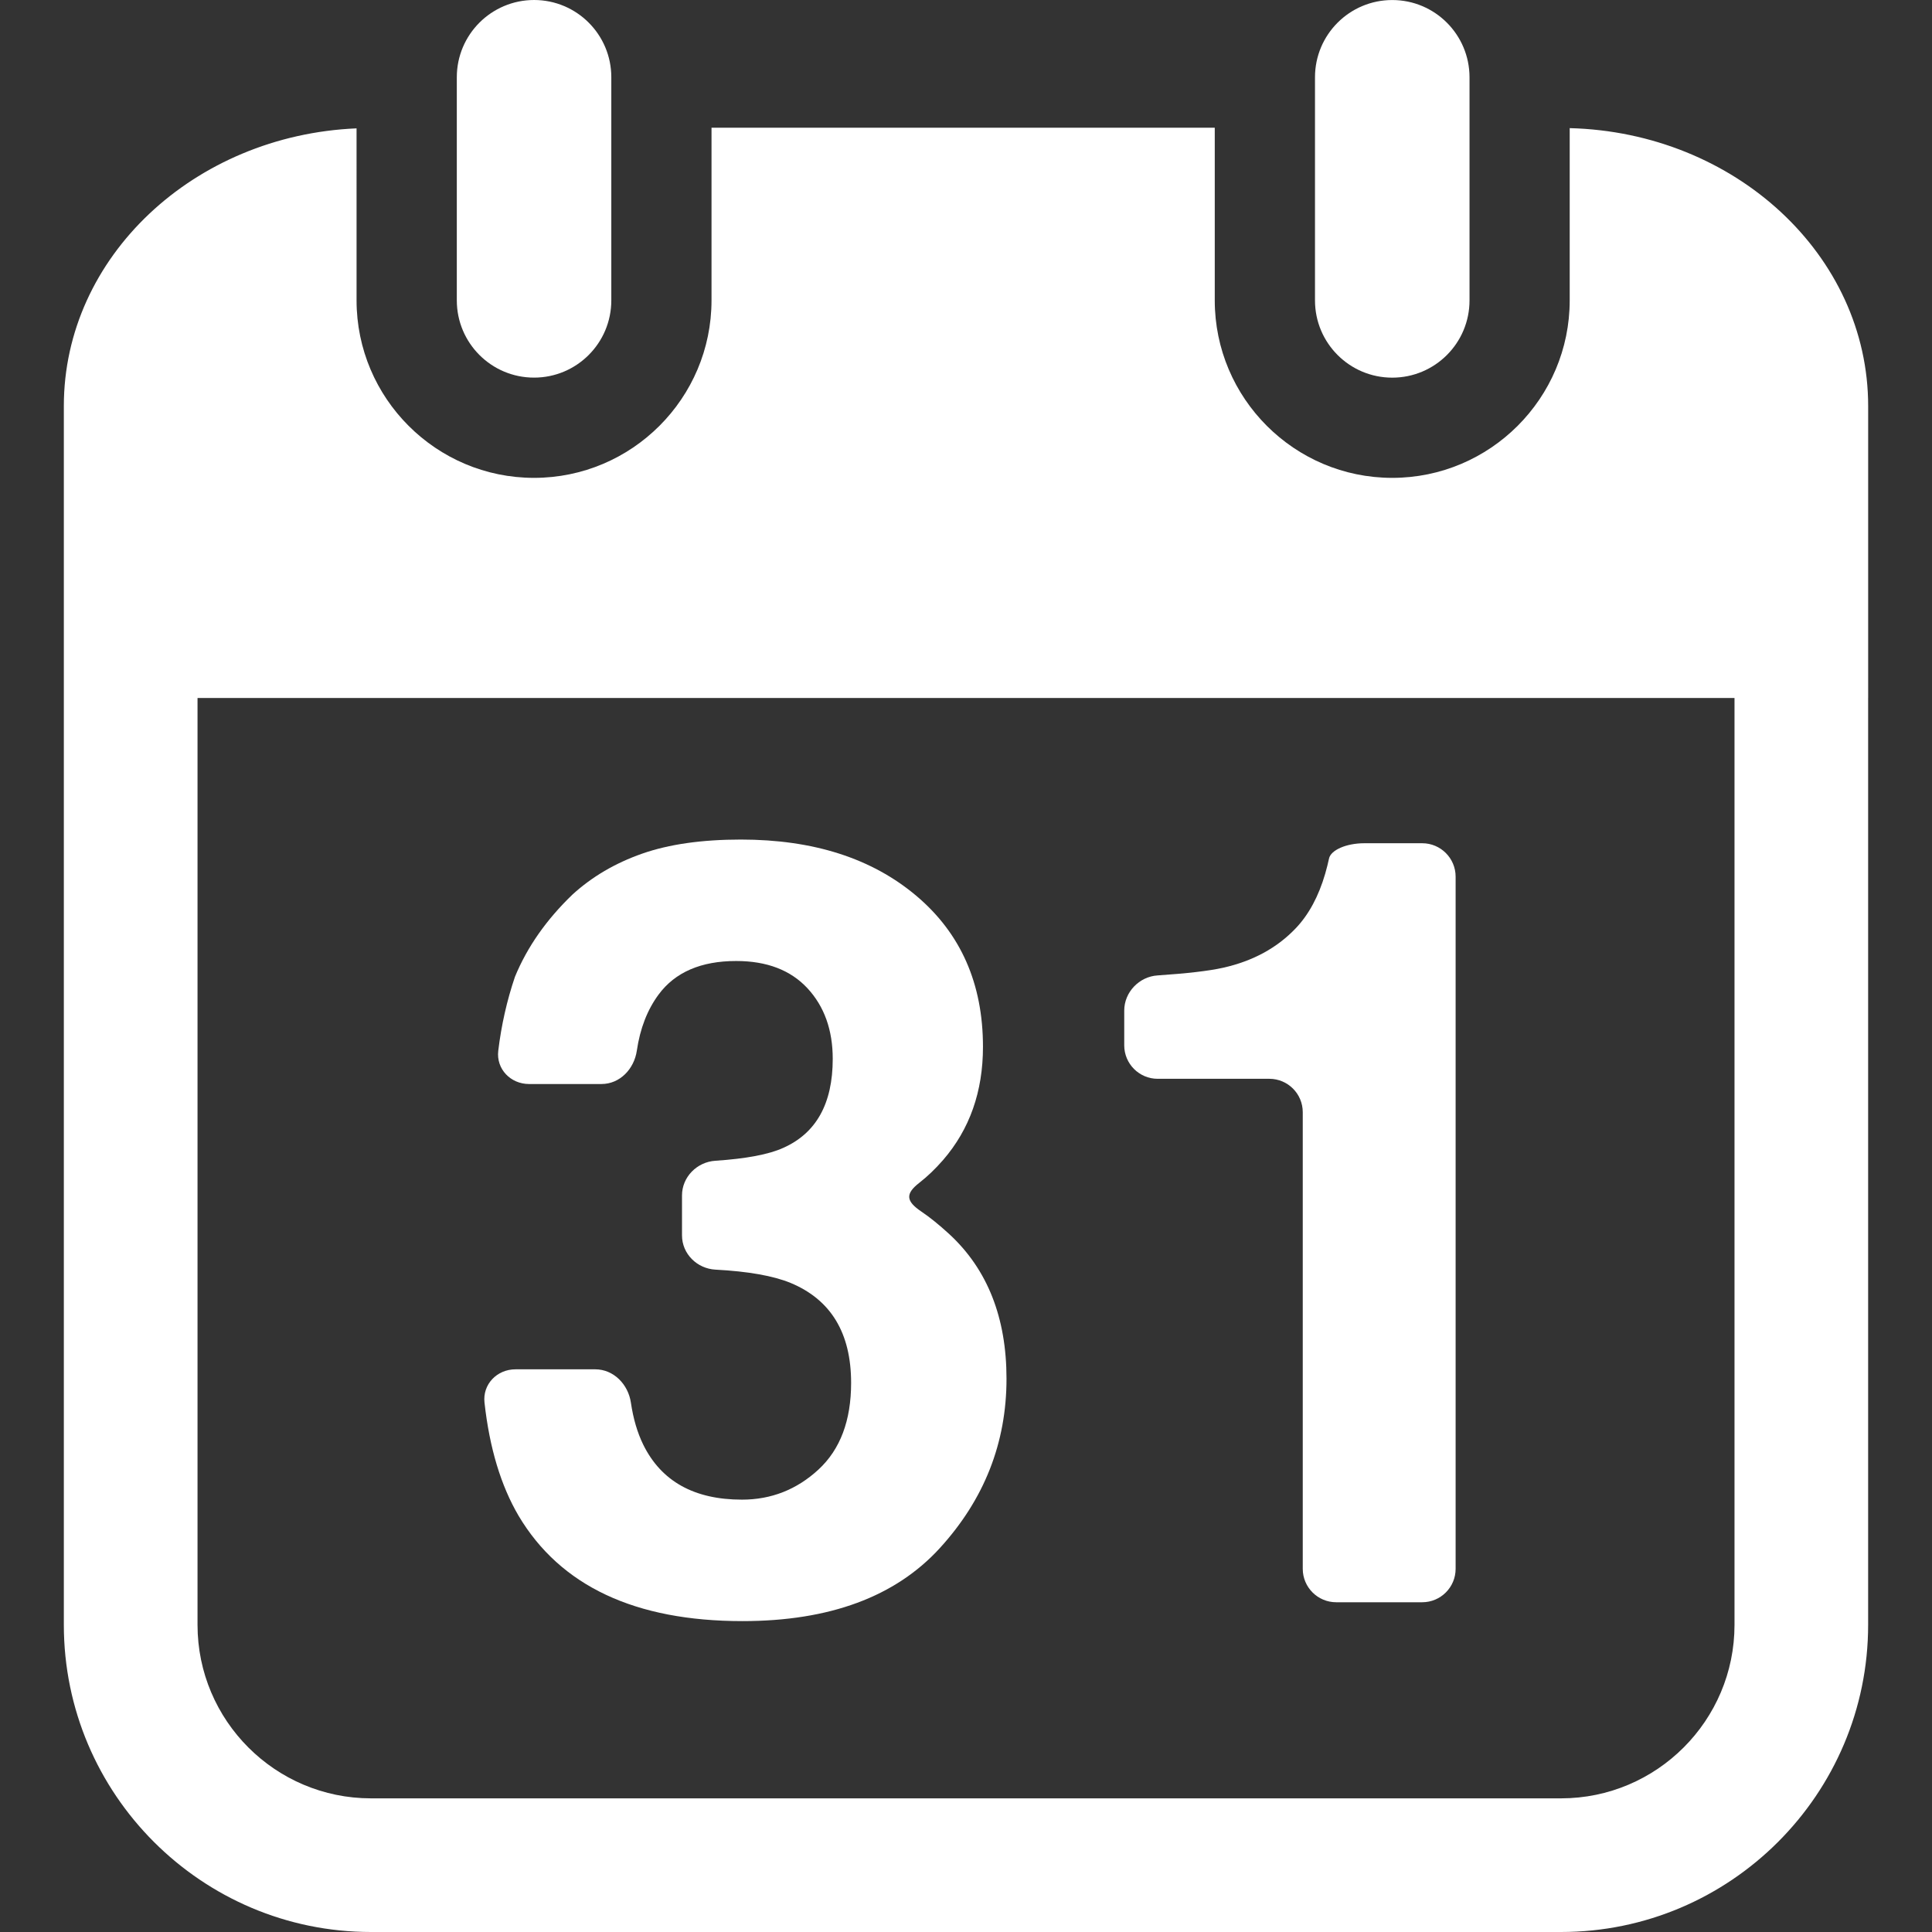 <?xml version="1.0" encoding="iso-8859-1"?>
<!-- Uploaded to: SVG Repo, www.svgrepo.com, Generator: SVG Repo Mixer Tools -->
<!DOCTYPE svg PUBLIC "-//W3C//DTD SVG 1.1//EN" "http://www.w3.org/Graphics/SVG/1.1/DTD/svg11.dtd">
<svg fill="#ffffff" version="1.1" id="Capa_1" xmlns="http://www.w3.org/2000/svg" xmlns:xlink="http://www.w3.org/1999/xlink"
	 width="800px" height="800px" viewBox="0 0 276.338 276.338"
	 xml:space="preserve">
<rect x="0" y="0" width="276.338" height="276.338" fill="#333333" stroke="none"/>
<g>
	<g>
		<path d="M267.207,99.838v-37.64v-4.123c0-21.569-19.036-39.141-42.689-39.748v0.005v9.549v0.009v9.6v0.019v5.454
			c0,13.999-11.388,25.387-25.384,25.387c-13.997,0-25.385-11.388-25.385-25.387v-5.582v-9.558v-9.558h-71.98v9.558v9.558v5.582
			c0,13.999-11.388,25.387-25.386,25.387c-13.997,0-25.384-11.388-25.384-25.387v-5.372v-0.033v-9.631v-0.009V18.37V18.36
			C27.737,19.345,9.131,36.756,9.131,58.07v4.123v37.64v132.573c0,24.218,19.709,43.932,43.929,43.932h170.216
			c24.217,0,43.927-19.714,43.927-43.932V99.838H267.207z M248.09,232.411c0,13.684-11.131,24.811-24.814,24.811H53.065
			c-13.682,0-24.812-11.127-24.812-24.811V99.838H248.09V232.411z"/>
		<path d="M65.339,11.049v7.215v9.558v9.558v5.582c0,6.104,4.945,11.049,11.049,11.049c6.102,0,11.049-4.945,11.049-11.049v-5.582
			v-9.558v-9.558v-7.215C87.438,4.945,82.491,0,76.389,0C70.284,0.005,65.339,4.95,65.339,11.049z"/>
		<path d="M199.137,0.005c-6.104,0-11.051,4.945-11.051,11.049v7.215v9.558v9.558v5.582c0,6.104,4.946,11.049,11.051,11.049
			s11.052-4.945,11.052-11.049v-5.587v-9.558v-9.558v-7.215C210.18,4.95,205.238,0.005,199.137,0.005z"/>
		<path d="M106.19,231.87c12.463,0,21.875-3.481,28.238-10.445c6.352-6.963,9.535-15.037,9.535-24.222
			c0-8.737-2.719-15.626-8.163-20.666c-1.477-1.354-2.814-2.437-4.009-3.239c-2.188-1.475-2.352-2.529-0.292-4.125
			c1.157-0.901,2.294-1.988,3.407-3.268c3.794-4.392,5.691-9.782,5.691-16.176c0-9.026-3.171-16.23-9.532-21.597
			s-14.725-8.048-25.095-8.048c-5.582,0-10.296,0.674-14.137,2.021c-3.839,1.349-7.15,3.292-9.945,5.841
			c-3.739,3.594-6.48,7.512-8.23,11.759c-1.15,3.388-1.949,6.921-2.39,10.584c-0.315,2.623,1.769,4.761,4.406,4.761h10.356
			c2.64,0,4.674-2.156,5.057-4.77c0.465-3.174,1.505-5.853,3.116-8.032c2.366-3.192,6.065-4.793,11.093-4.793
			c4.383,0,7.775,1.297,10.193,3.893c2.408,2.595,3.619,5.964,3.619,10.108c0,6.395-2.366,10.637-7.089,12.732
			c-2.053,0.933-5.29,1.544-9.696,1.838c-2.632,0.168-4.774,2.324-4.774,4.957v5.717c0,2.637,2.147,4.756,4.784,4.9
			c4.669,0.248,8.254,0.878,10.744,1.899c5.773,2.399,8.66,7.169,8.66,14.3c0,5.396-1.559,9.521-4.669,12.396
			c-3.11,2.87-6.763,4.303-10.944,4.303c-6.823,0-11.532-2.618-14.118-7.859c-0.845-1.731-1.433-3.733-1.767-6.011
			c-0.383-2.614-2.462-4.771-5.106-4.771H73.726c-2.639,0-4.718,2.138-4.427,4.761c0.714,6.478,2.343,11.878,4.879,16.194
			C80.157,226.853,90.831,231.87,106.19,231.87z"/>
		<path d="M165.582,154.303h15.976c2.637,0,4.778,2.138,4.778,4.779v65.312c0,2.637,2.143,4.779,4.779,4.779h12.308
			c2.637,0,4.778-2.143,4.778-4.779v-99.005c0-2.637-2.142-4.779-4.778-4.779h-8.266c-2.637,0-4.812,0.994-5.064,2.188
			c-0.135,0.63-0.312,1.349-0.541,2.151c-0.942,3.244-2.343,5.839-4.182,7.785c-2.688,2.842-6.175,4.739-10.454,5.691
			c-1.997,0.448-5.115,0.808-9.344,1.092c-2.632,0.168-4.77,2.399-4.77,5.031v4.966
			C160.802,152.161,162.949,154.303,165.582,154.303z"/>
	</g>
</g>
</svg>
